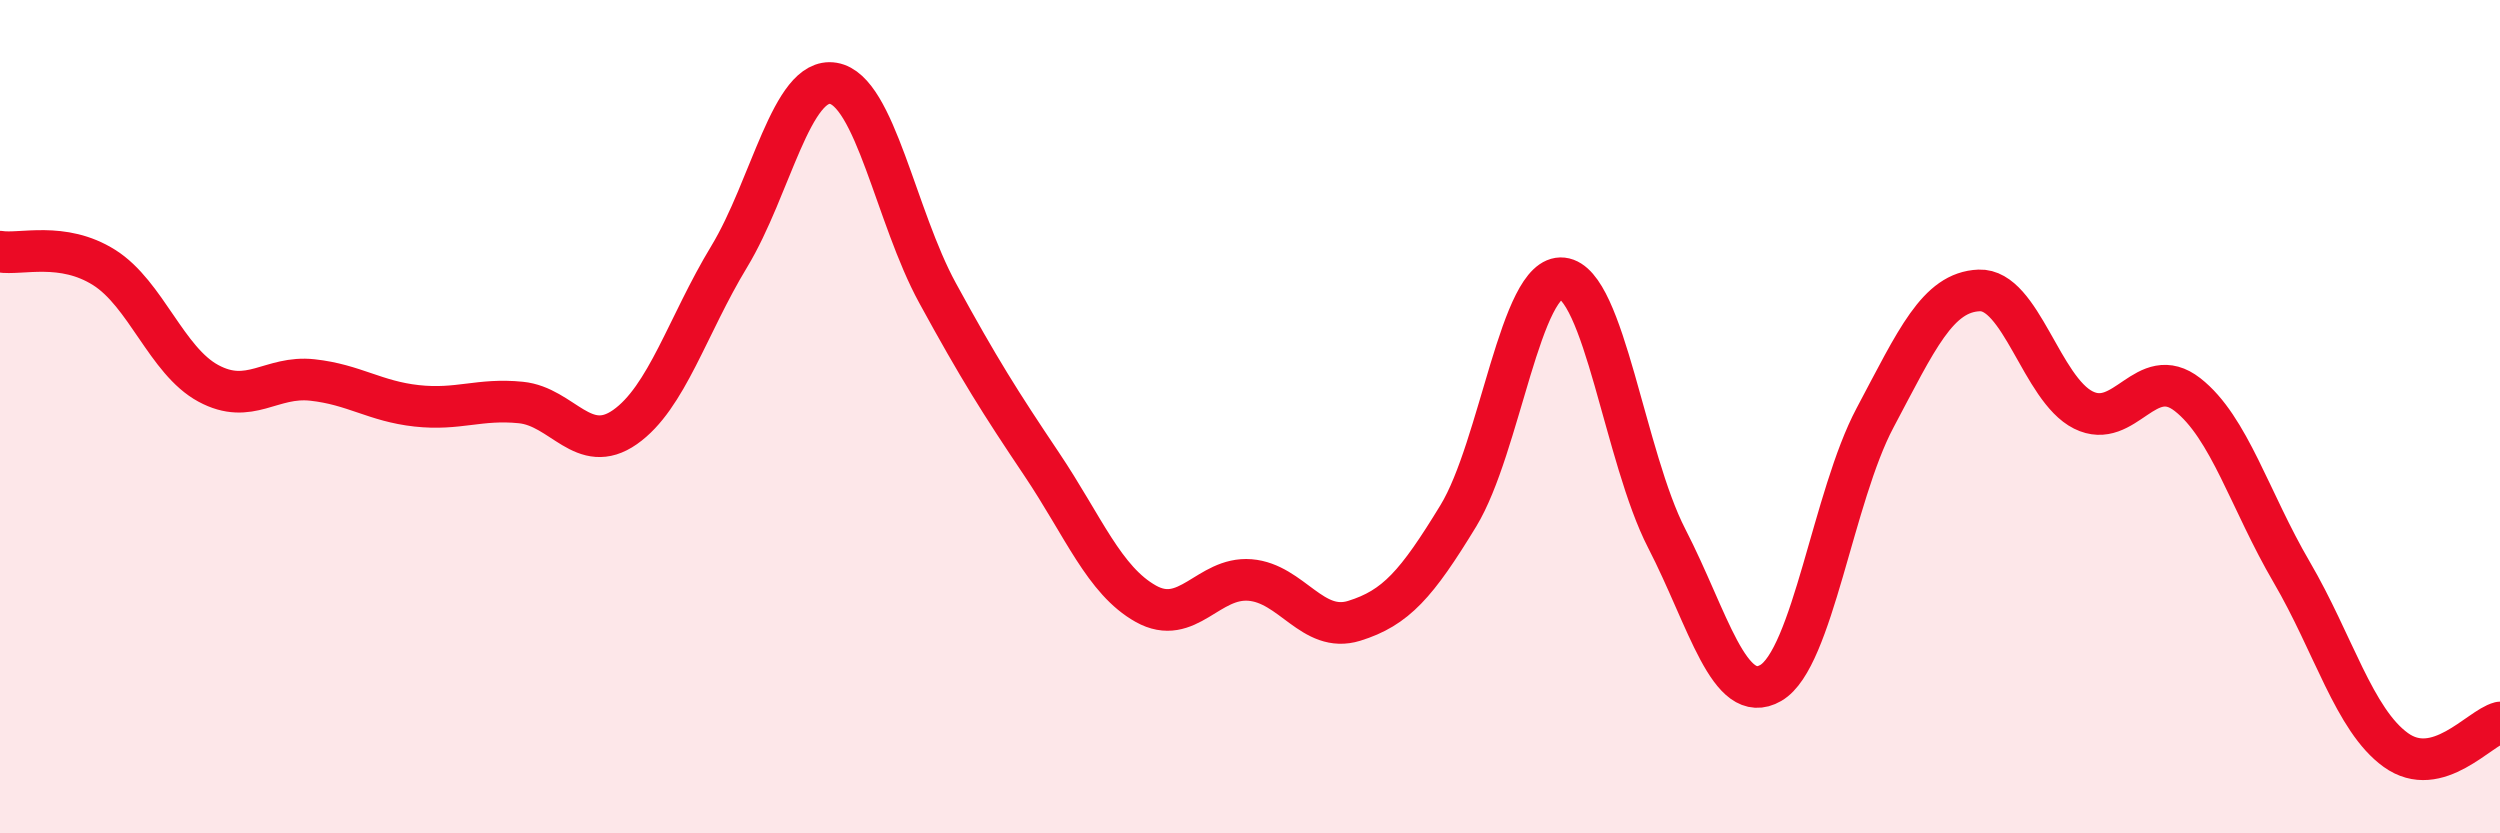 
    <svg width="60" height="20" viewBox="0 0 60 20" xmlns="http://www.w3.org/2000/svg">
      <path
        d="M 0,6.04 C 0.5,6.12 1.5,5.79 2.5,6.42 C 3.5,7.05 4,8.66 5,9.2 C 6,9.74 6.5,9.01 7.5,9.12 C 8.5,9.23 9,9.63 10,9.74 C 11,9.85 11.5,9.56 12.5,9.66 C 13.5,9.76 14,10.95 15,10.25 C 16,9.55 16.5,7.81 17.5,6.16 C 18.5,4.51 19,1.83 20,2 C 21,2.17 21.5,5.2 22.5,7.03 C 23.5,8.86 24,9.65 25,11.14 C 26,12.63 26.5,13.93 27.5,14.49 C 28.5,15.05 29,13.84 30,13.92 C 31,14 31.5,15.21 32.5,14.9 C 33.5,14.59 34,14.02 35,12.38 C 36,10.74 36.5,6.57 37.5,6.68 C 38.5,6.79 39,10.98 40,12.92 C 41,14.86 41.5,16.97 42.5,16.39 C 43.5,15.81 44,11.91 45,10.03 C 46,8.15 46.5,7.01 47.5,6.97 C 48.5,6.93 49,9.34 50,9.84 C 51,10.34 51.5,8.69 52.5,9.47 C 53.5,10.25 54,12.02 55,13.73 C 56,15.44 56.5,17.28 57.5,18 C 58.5,18.72 59.5,17.47 60,17.34L60 20L0 20Z"
        fill="#EB0A25"
        opacity="0.1"
        stroke-linecap="round"
        stroke-linejoin="round"
      />
      <path
        d="M 0,6.04 C 0.5,6.12 1.5,5.79 2.5,6.42 C 3.5,7.05 4,8.66 5,9.2 C 6,9.74 6.5,9.01 7.5,9.12 C 8.5,9.23 9,9.63 10,9.74 C 11,9.85 11.5,9.56 12.5,9.66 C 13.5,9.76 14,10.95 15,10.25 C 16,9.55 16.5,7.81 17.5,6.16 C 18.5,4.51 19,1.83 20,2 C 21,2.17 21.5,5.2 22.5,7.03 C 23.5,8.86 24,9.65 25,11.14 C 26,12.63 26.5,13.93 27.5,14.49 C 28.5,15.05 29,13.84 30,13.92 C 31,14 31.5,15.21 32.5,14.9 C 33.5,14.59 34,14.02 35,12.38 C 36,10.74 36.5,6.57 37.5,6.68 C 38.5,6.79 39,10.98 40,12.92 C 41,14.86 41.5,16.97 42.5,16.39 C 43.5,15.81 44,11.91 45,10.03 C 46,8.15 46.5,7.01 47.5,6.97 C 48.5,6.93 49,9.34 50,9.84 C 51,10.34 51.5,8.69 52.5,9.47 C 53.5,10.25 54,12.02 55,13.73 C 56,15.44 56.5,17.28 57.5,18 C 58.5,18.72 59.5,17.47 60,17.34"
        stroke="#EB0A25"
        stroke-width="1"
        fill="none"
        stroke-linecap="round"
        stroke-linejoin="round"
      />
    </svg>
  